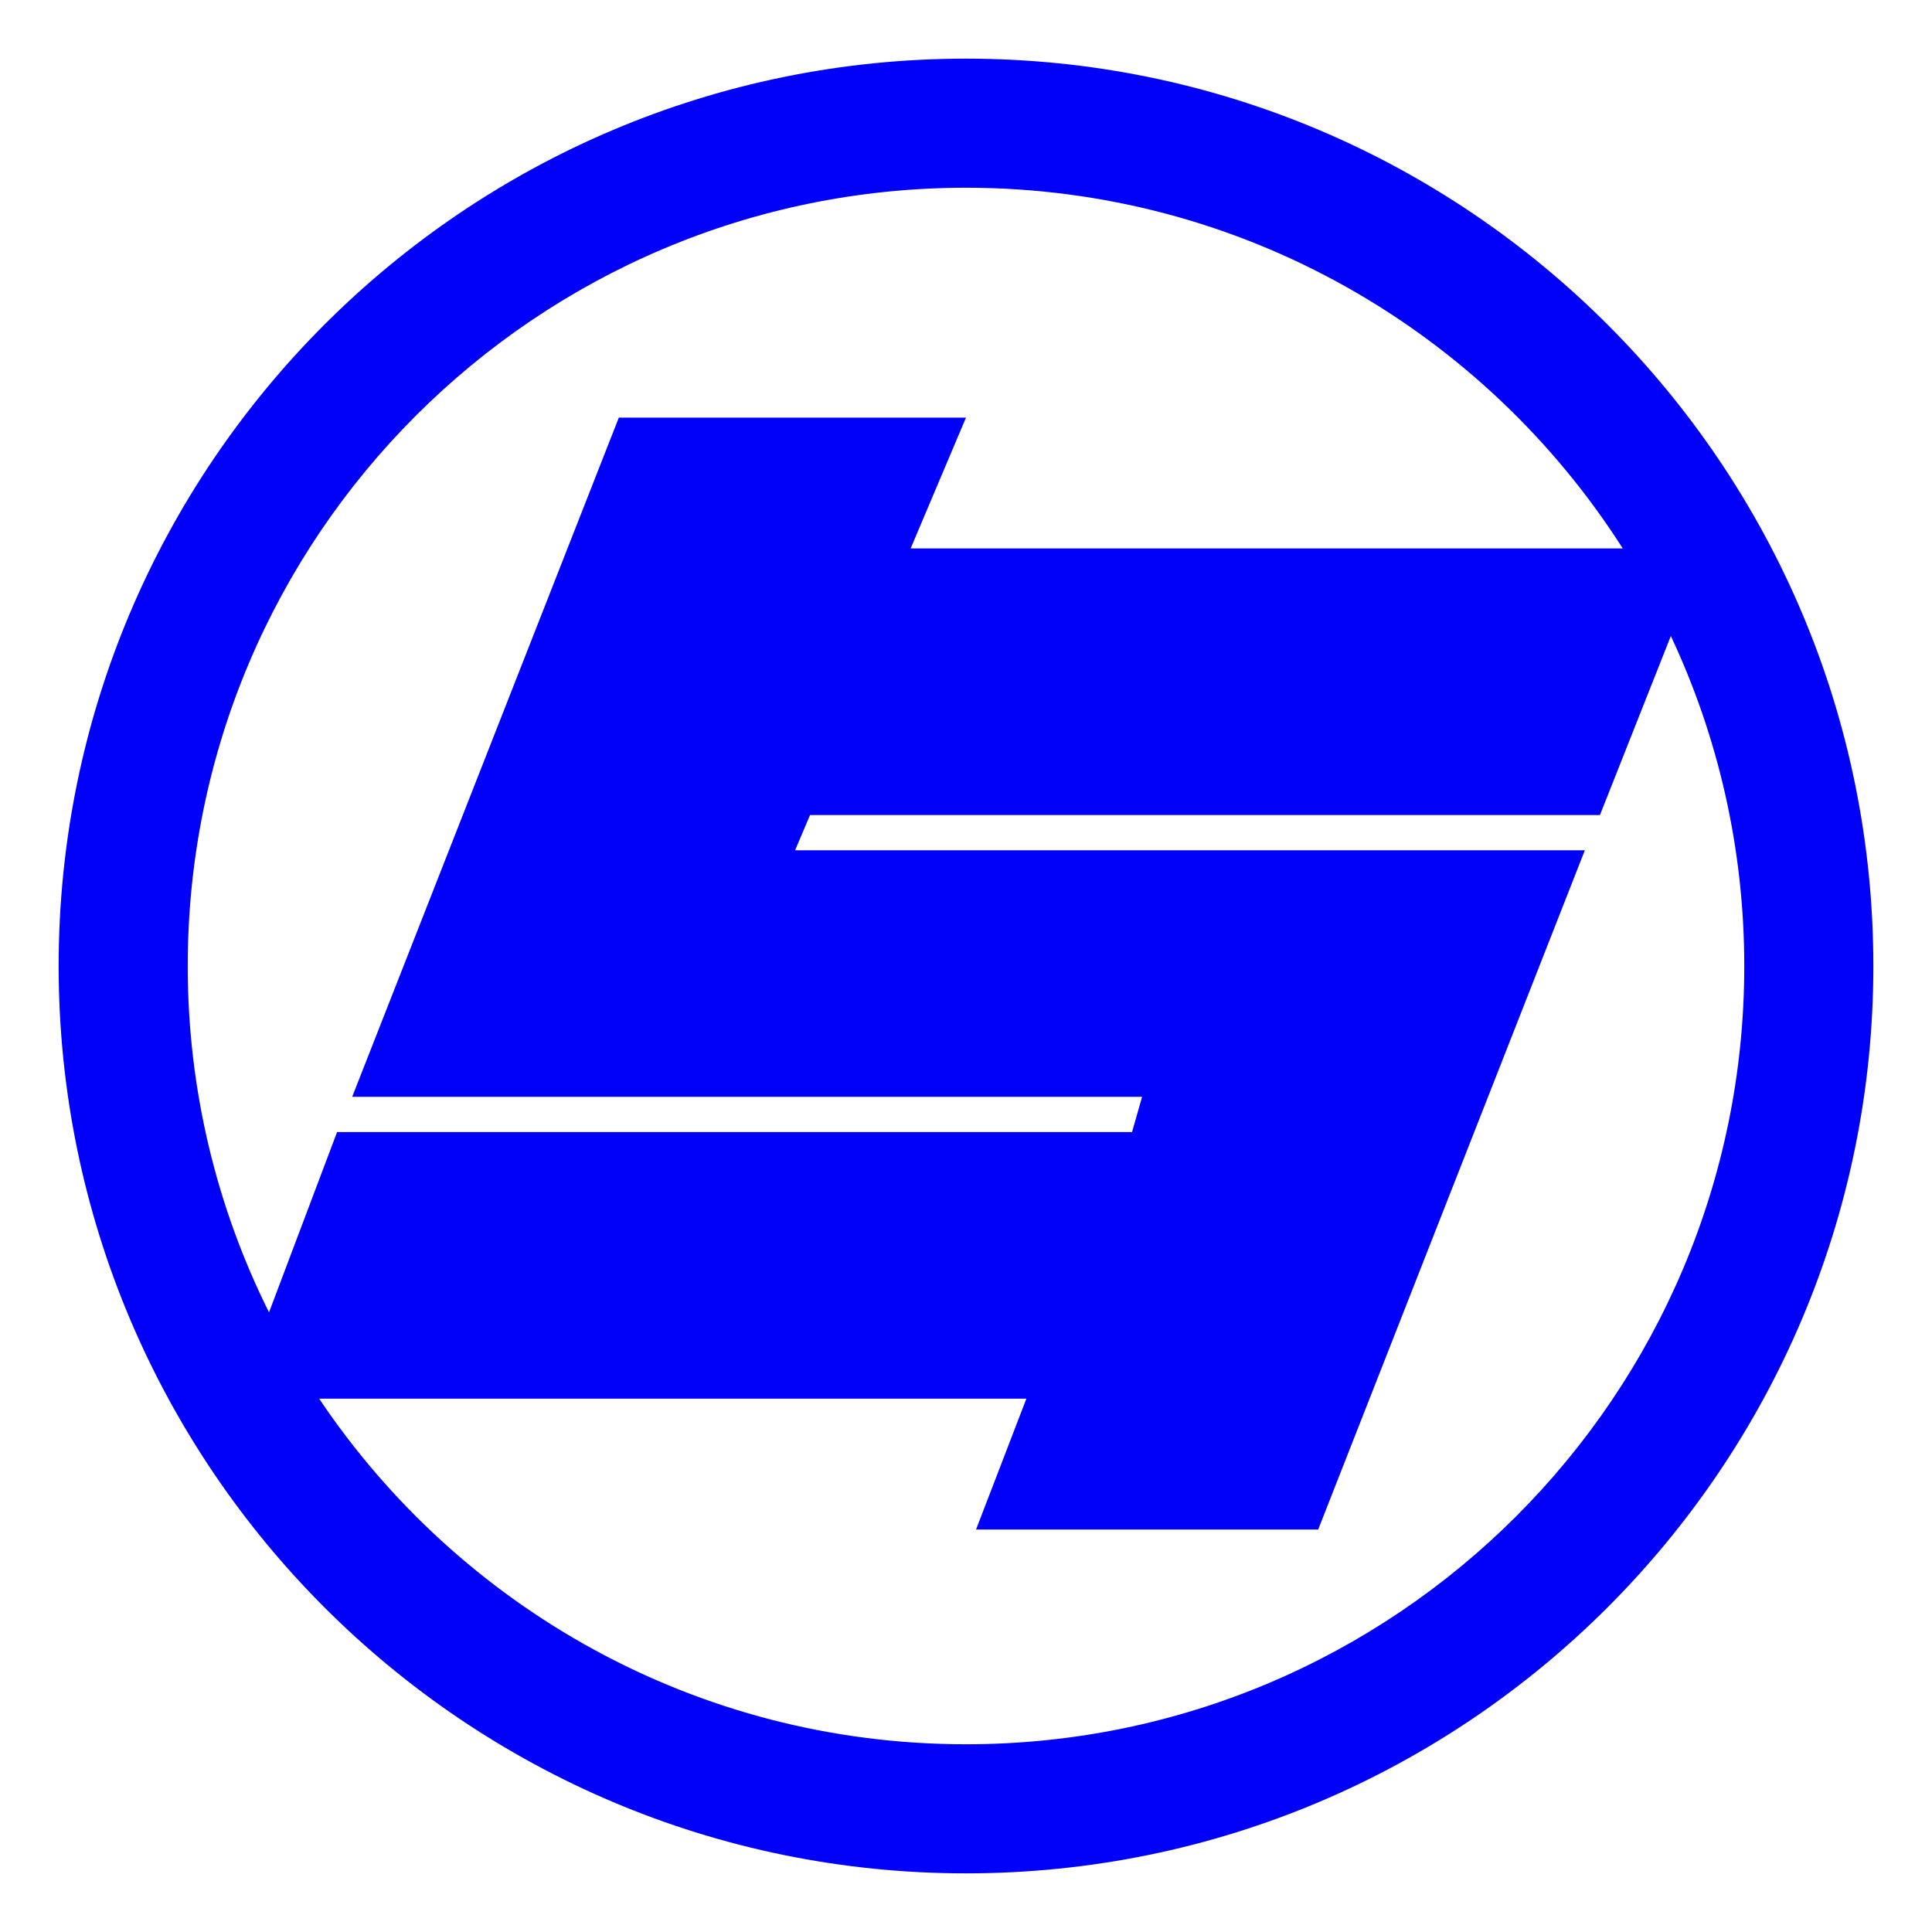 <?xml version="1.0" encoding="UTF-8"?> <svg xmlns="http://www.w3.org/2000/svg" viewBox="0 0 720 720"><path d="M 360 21.856 C 173.359 21.856 21.855 173.358 21.855 360.001 C 21.855 546.642 173.359 698.144 360 698.144 C 546.643 698.144 698.145 546.642 698.145 360.001 C 698.145 173.358 546.643 21.856 360 21.856 Z M 360 69.961 C 462.84 69.961 553.241 123.595 604.746 204.376 L 339.375 204.376 L 360 155.626 L 230.625 155.626 L 131.25 408.751 L 425.625 408.751 L 421.875 421.876 L 125.625 421.876 L 100.254 489.082 C 80.878 450.196 69.962 406.372 69.962 360.001 C 69.962 199.898 199.899 69.961 360 69.961 Z M 622.676 237.012 C 640.211 274.364 650.04 316.03 650.04 360.001 C 650.04 520.102 520.103 650.039 360 650.039 C 259.56 650.039 171.008 598.895 118.946 521.251 L 382.5 521.251 L 363.75 570.001 L 491.25 570.001 L 590.625 316.876 L 296.308 316.876 L 301.875 303.751 L 596.25 303.751 L 622.676 237.012 Z" id="path2386" style="stroke: none; fill: rgb(1, 1, 249);" transform="matrix(1, 0, 0, 1, 0, -1.1368683772161603e-13)"></path></svg> 